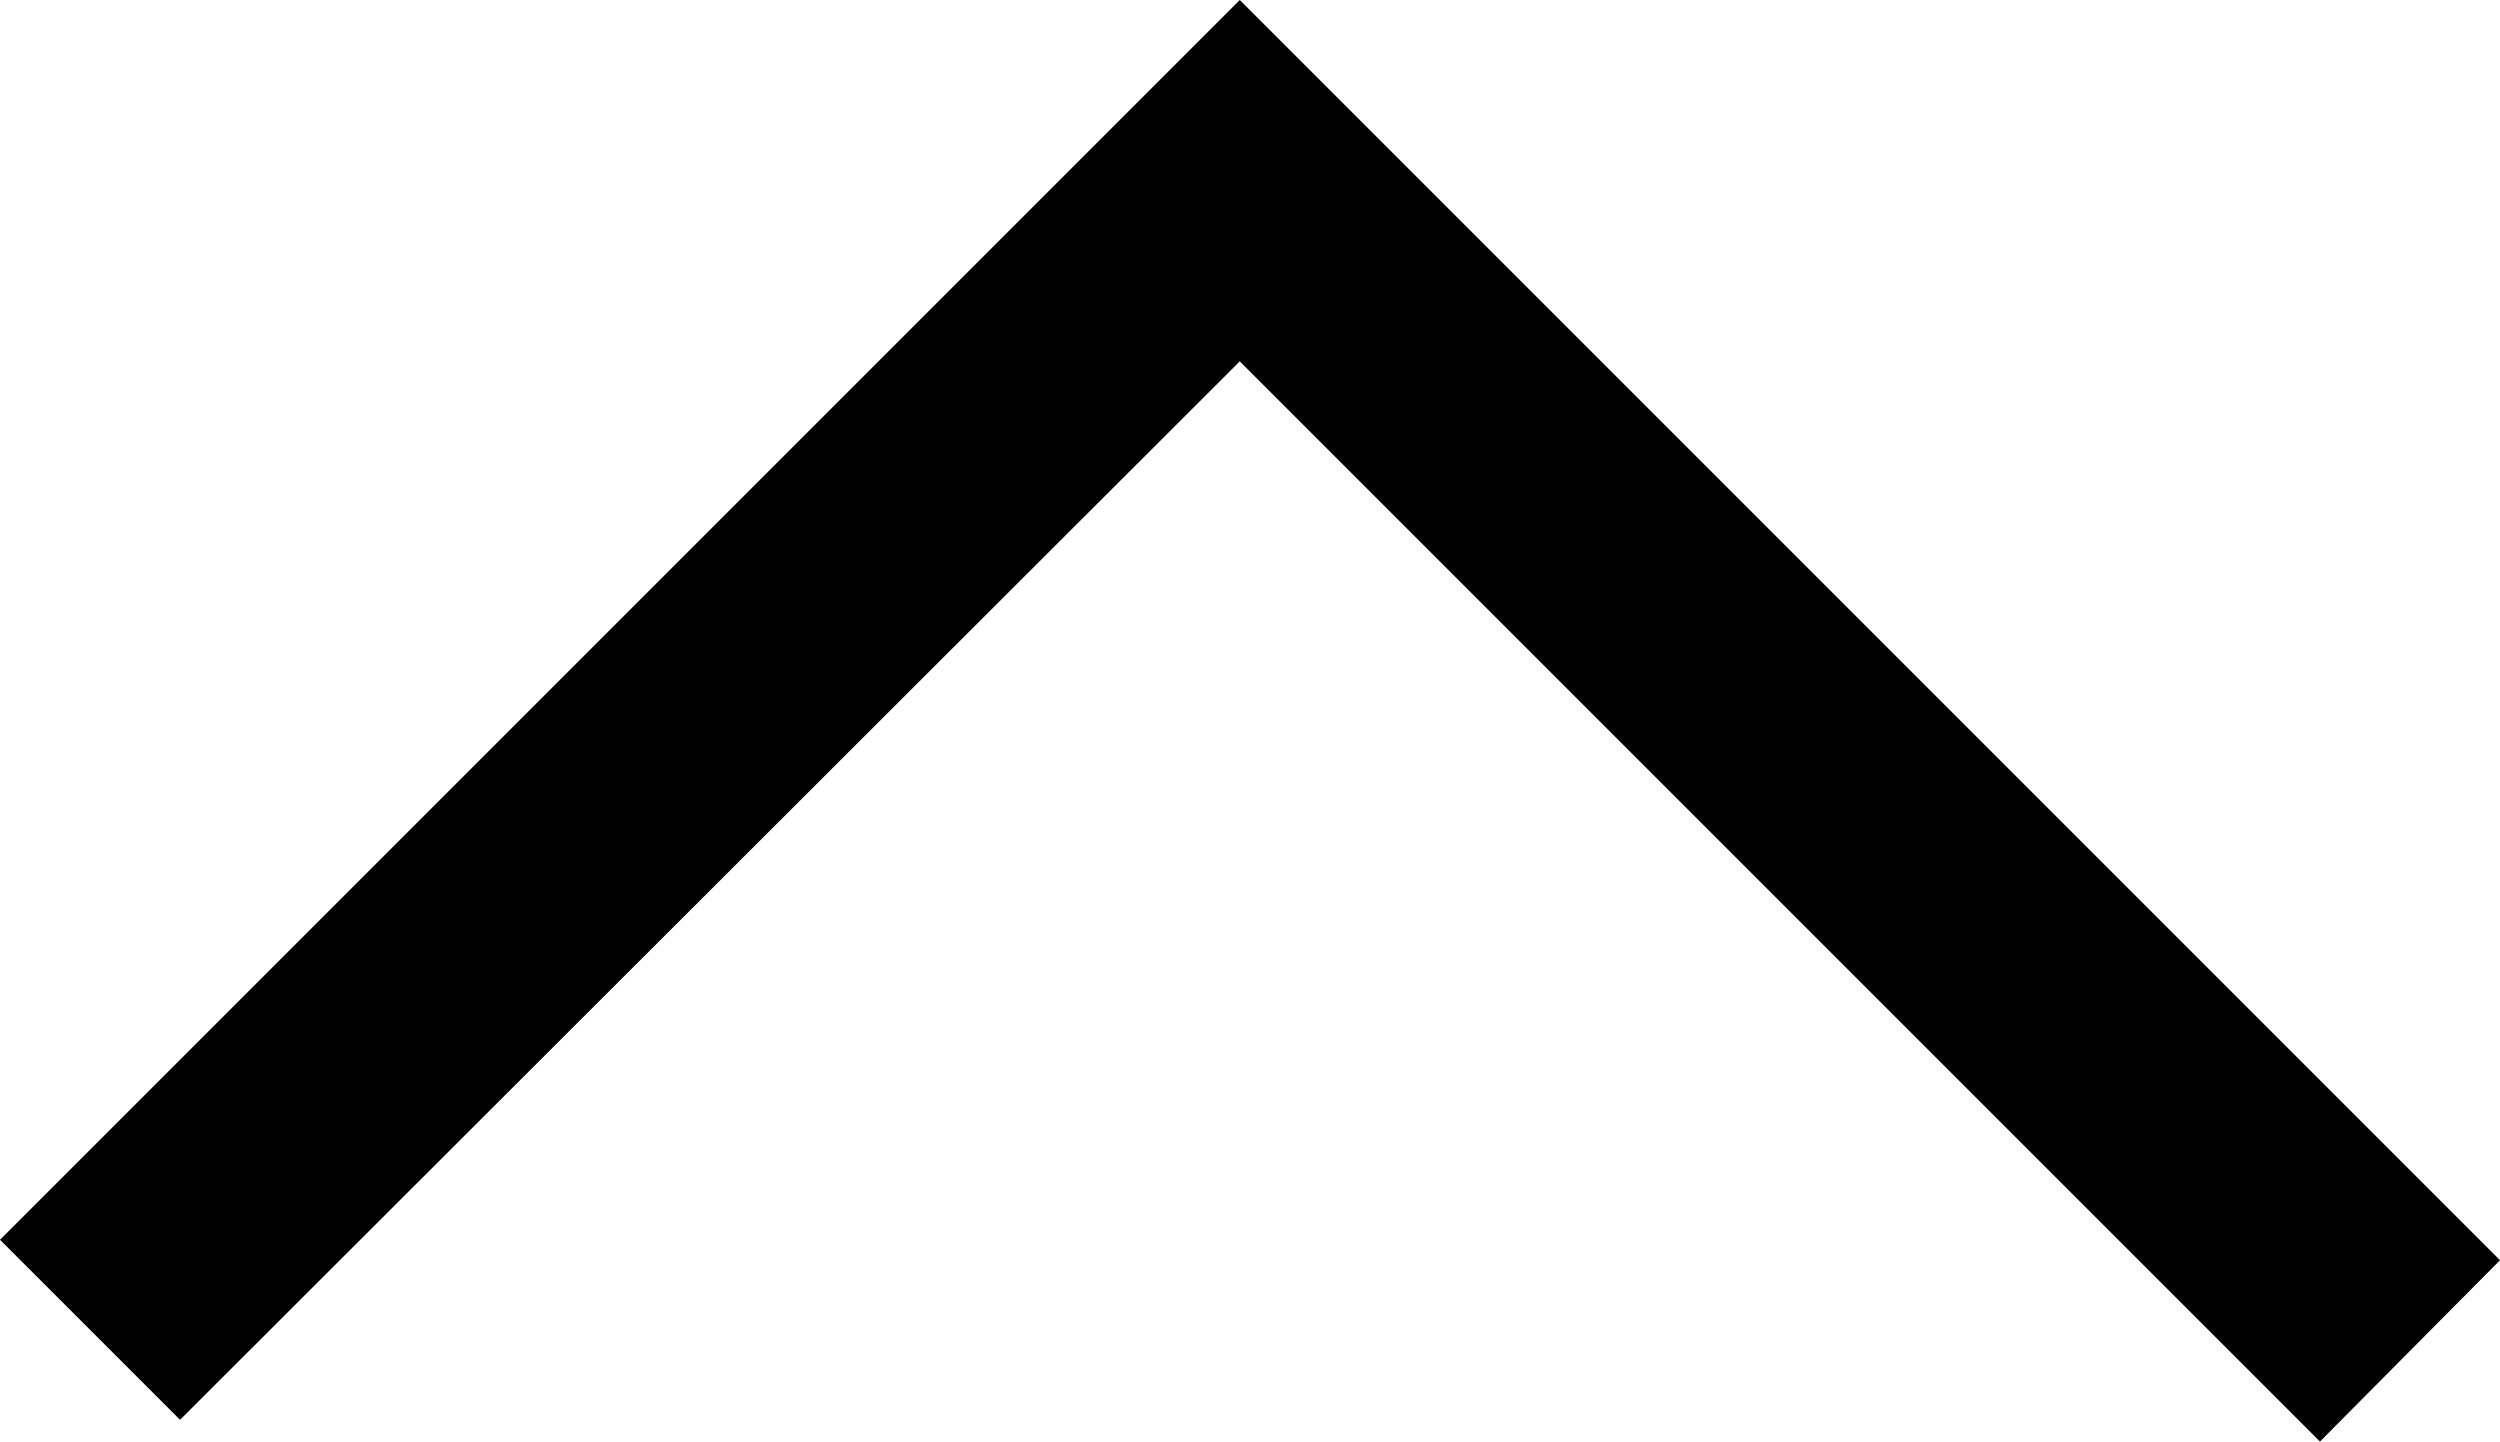 <svg xmlns="http://www.w3.org/2000/svg" viewBox="0 0 19.58 11.29"><title>top</title><g id="图层_2" data-name="图层 2"><g id="图层_1-2" data-name="图层 1"><polygon points="18.17 11.29 9.71 2.83 1.41 11.12 0 9.71 9.71 0 19.58 9.87 18.17 11.29"/></g></g></svg>
